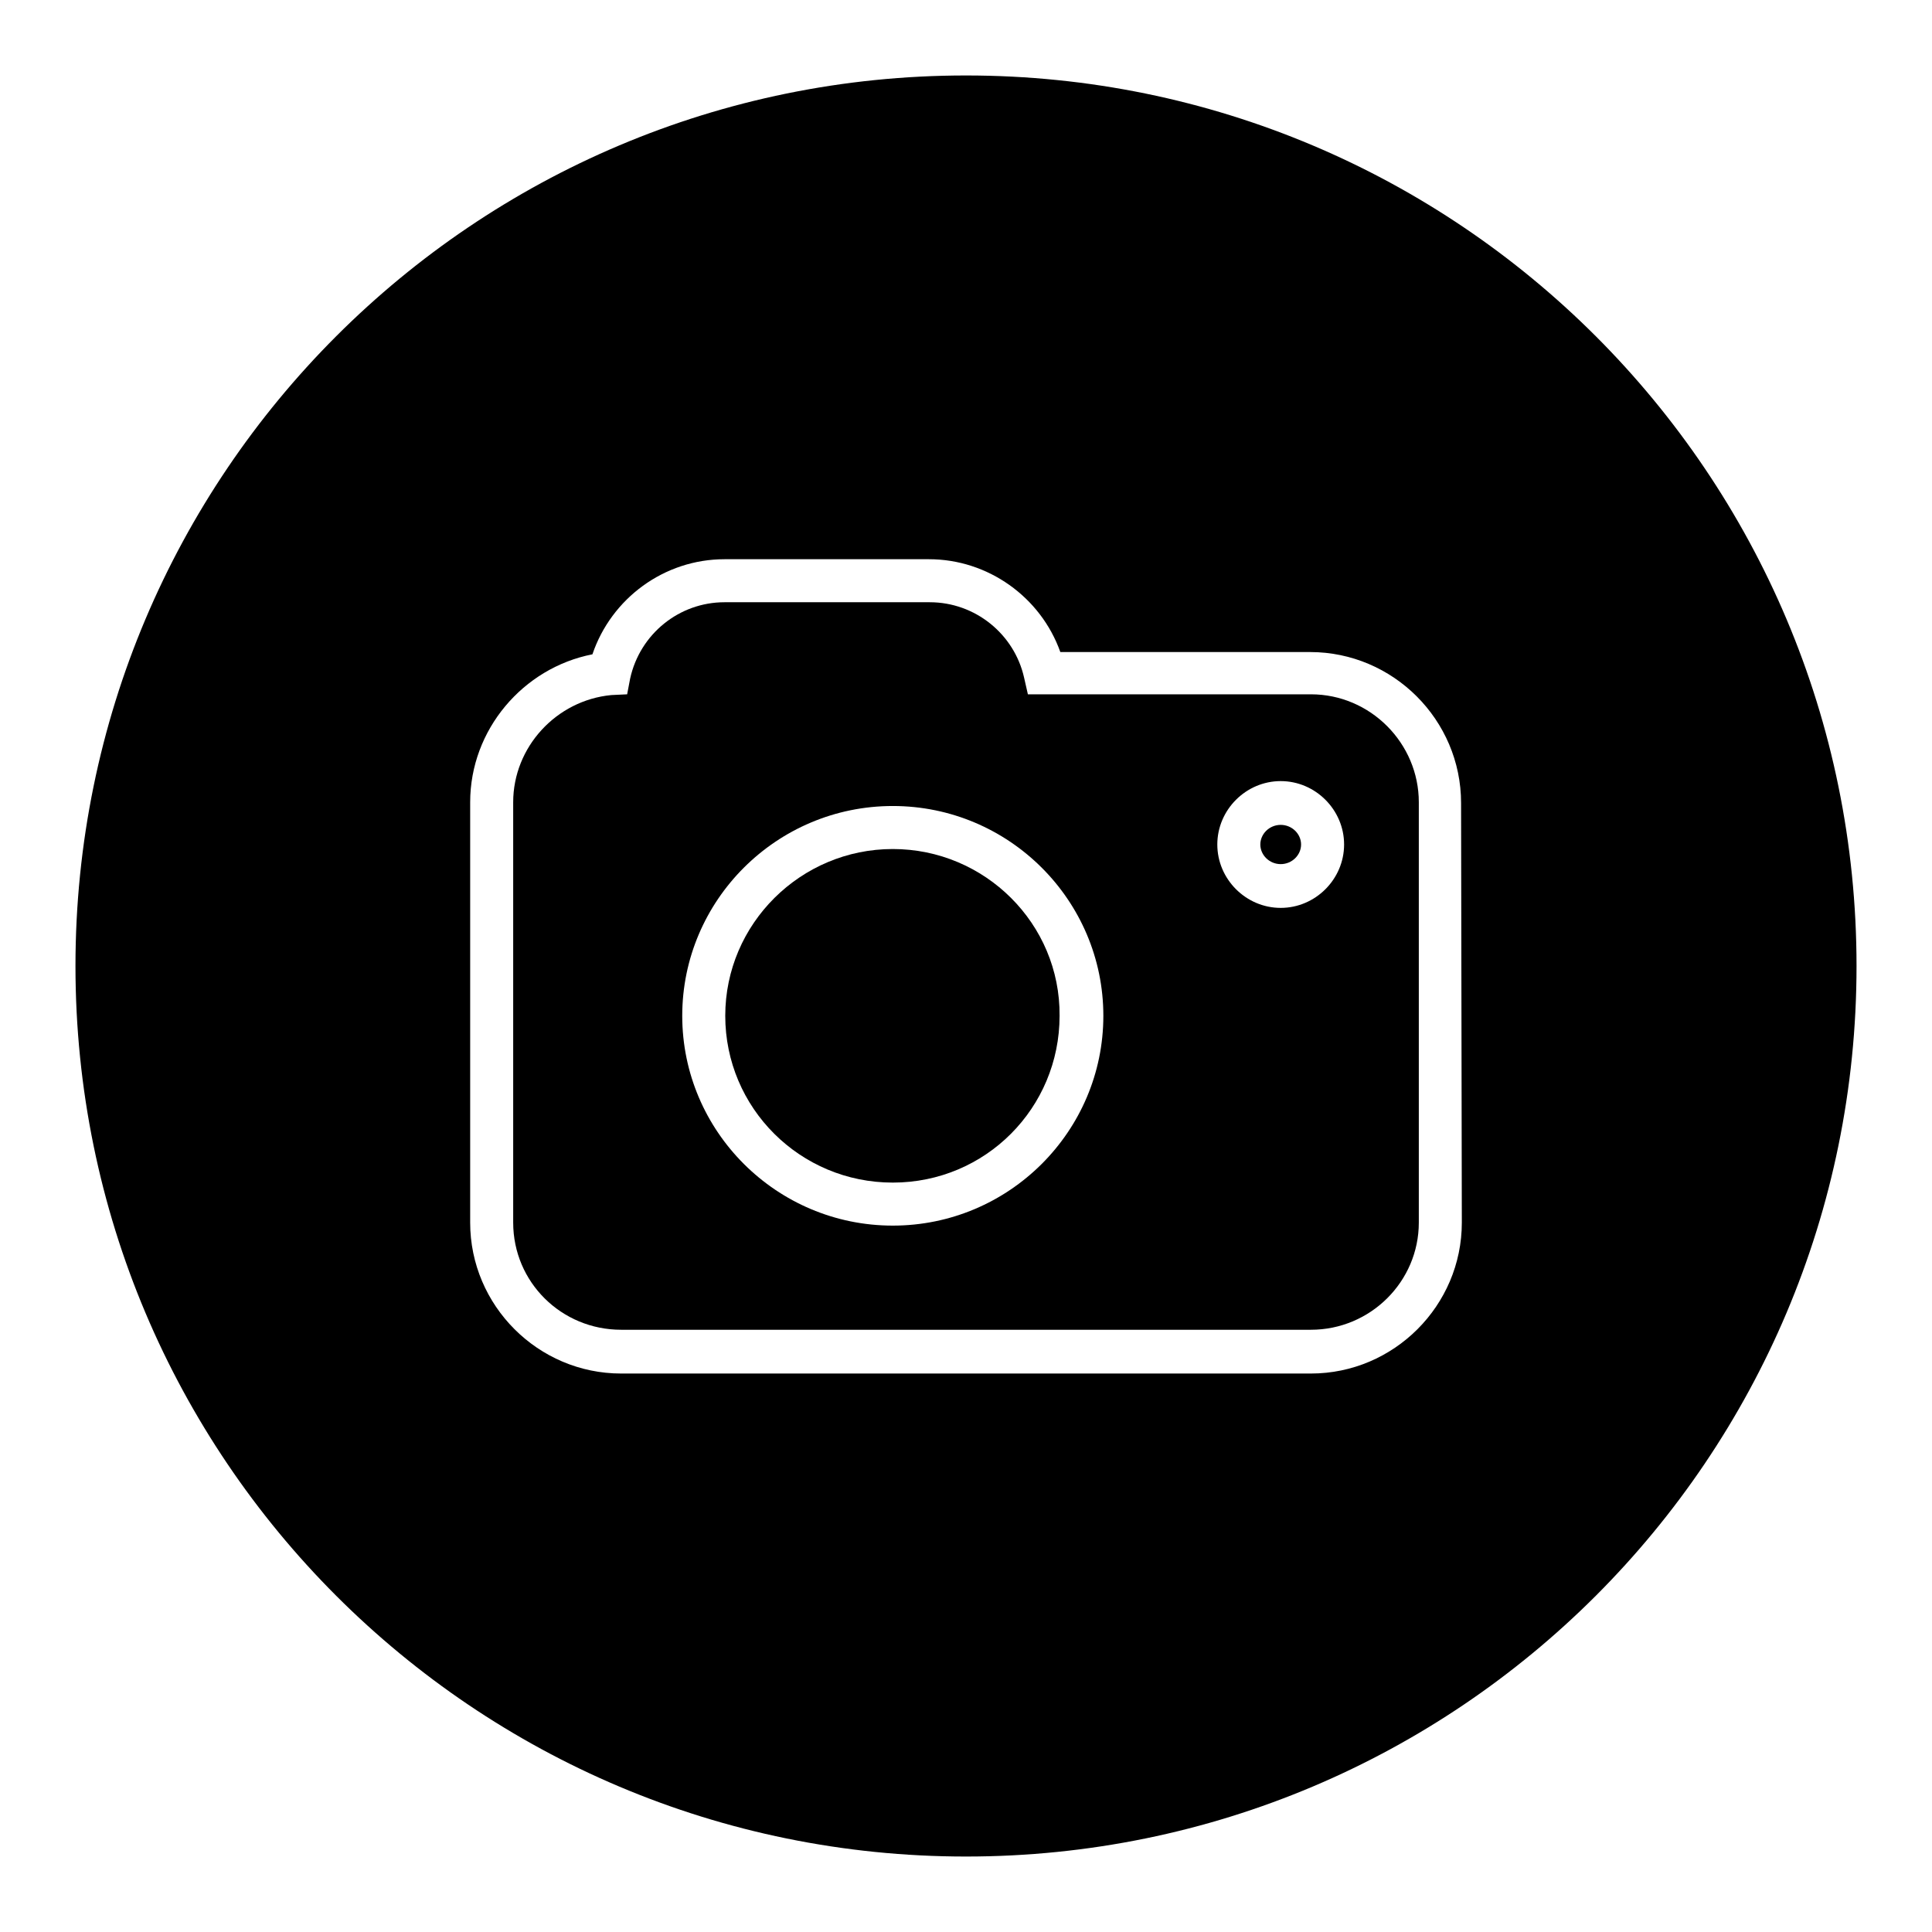 <?xml version="1.0" encoding="utf-8"?>
<!-- Svg Vector Icons : http://www.onlinewebfonts.com/icon -->
<!DOCTYPE svg PUBLIC "-//W3C//DTD SVG 1.1//EN" "http://www.w3.org/Graphics/SVG/1.1/DTD/svg11.dtd">
<svg version="1.1" xmlns="http://www.w3.org/2000/svg" xmlns:xlink="http://www.w3.org/1999/xlink" x="0px" y="0px" viewBox="0 0 256 256" enable-background="new 0 0 256 256" xml:space="preserve">
<g><g><path fill="#000000" d="M118.3,112.5c-12.2,0-22.2,9.9-22.2,22.1c0,12.2,9.9,22.1,22.2,22.1s22.1-9.9,22.1-22.1C140.5,122.4,130.5,112.5,118.3,112.5z"/><path fill="#000000" d="M128,10C62.8,10,10,62.8,10,128c0,65.2,52.8,118,118,118c65.2,0,118-52.8,118-118C246,62.8,193.2,10,128,10z M193.7,162c0,11-9,20-20,20H82.3c-11,0-20-9-20-20v-55.7c0-9.6,7-17.8,16.2-19.6C81,79.3,88,74.1,96,74.1h27.1c7.8,0,14.8,5,17.4,12.3h33.1c11,0,20,9,20,20L193.7,162L193.7,162z"/><path fill="#000000" d="M169.7,109.3c-1.5,0-2.7,1.2-2.7,2.6s1.2,2.6,2.7,2.6s2.7-1.2,2.7-2.6S171.2,109.3,169.7,109.3z"/><path fill="#000000" d="M173.7,92h-37.5l-0.5-2.2c-1.3-5.8-6.5-10-12.5-10H96l0,0c-6,0-11.2,4.2-12.5,10.1l-0.4,2.1L81,92.1c-7.3,0.7-13,6.9-13,14.2V162c0,7.9,6.4,14.2,14.3,14.2h91.4c7.9,0,14.3-6.4,14.3-14.2v-55.7C188,98.5,181.6,92,173.7,92z M118.3,162.4c-15.4,0-27.9-12.5-27.9-27.8s12.5-27.8,27.9-27.8c15.4,0,27.9,12.5,27.9,27.8C146.2,149.9,133.7,162.4,118.3,162.4z M169.7,120.3c-4.6,0-8.4-3.8-8.4-8.4s3.8-8.4,8.4-8.4c4.6,0,8.4,3.8,8.4,8.4S174.3,120.3,169.7,120.3z"/><path fill="#000000" d="M128,240.2"/></g></g>
</svg>